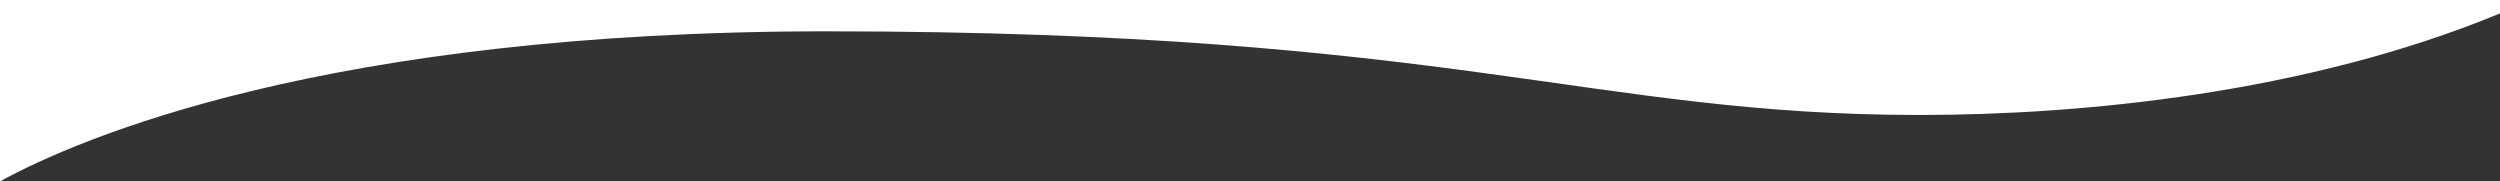 <?xml version="1.0" encoding="utf-8"?>
<!-- Generator: Adobe Illustrator 16.0.0, SVG Export Plug-In . SVG Version: 6.00 Build 0)  -->
<!DOCTYPE svg PUBLIC "-//W3C//DTD SVG 1.1//EN" "http://www.w3.org/Graphics/SVG/1.1/DTD/svg11.dtd">
<svg version="1.1" id="Layer_1" xmlns="http://www.w3.org/2000/svg" xmlns:xlink="http://www.w3.org/1999/xlink" x="0px" y="0px"
	 width="612px" height="44.392px" viewBox="0 0 612 44.392" enable-background="new 0 0 612 44.392" xml:space="preserve">
<rect x="0" y="0" width="612" height="44.392" fill="#333333" stroke="none"/>
<path fill="#FFFFFF" d="M0,0v44.354h0.001v0.038C19.188,33.925,79.559,7.666,202.333,7.666c153.333,0,187,20.479,267.667,20.479
	c39.524,0,94.671-5.288,142-24.862V0H0z"/>
</svg>

